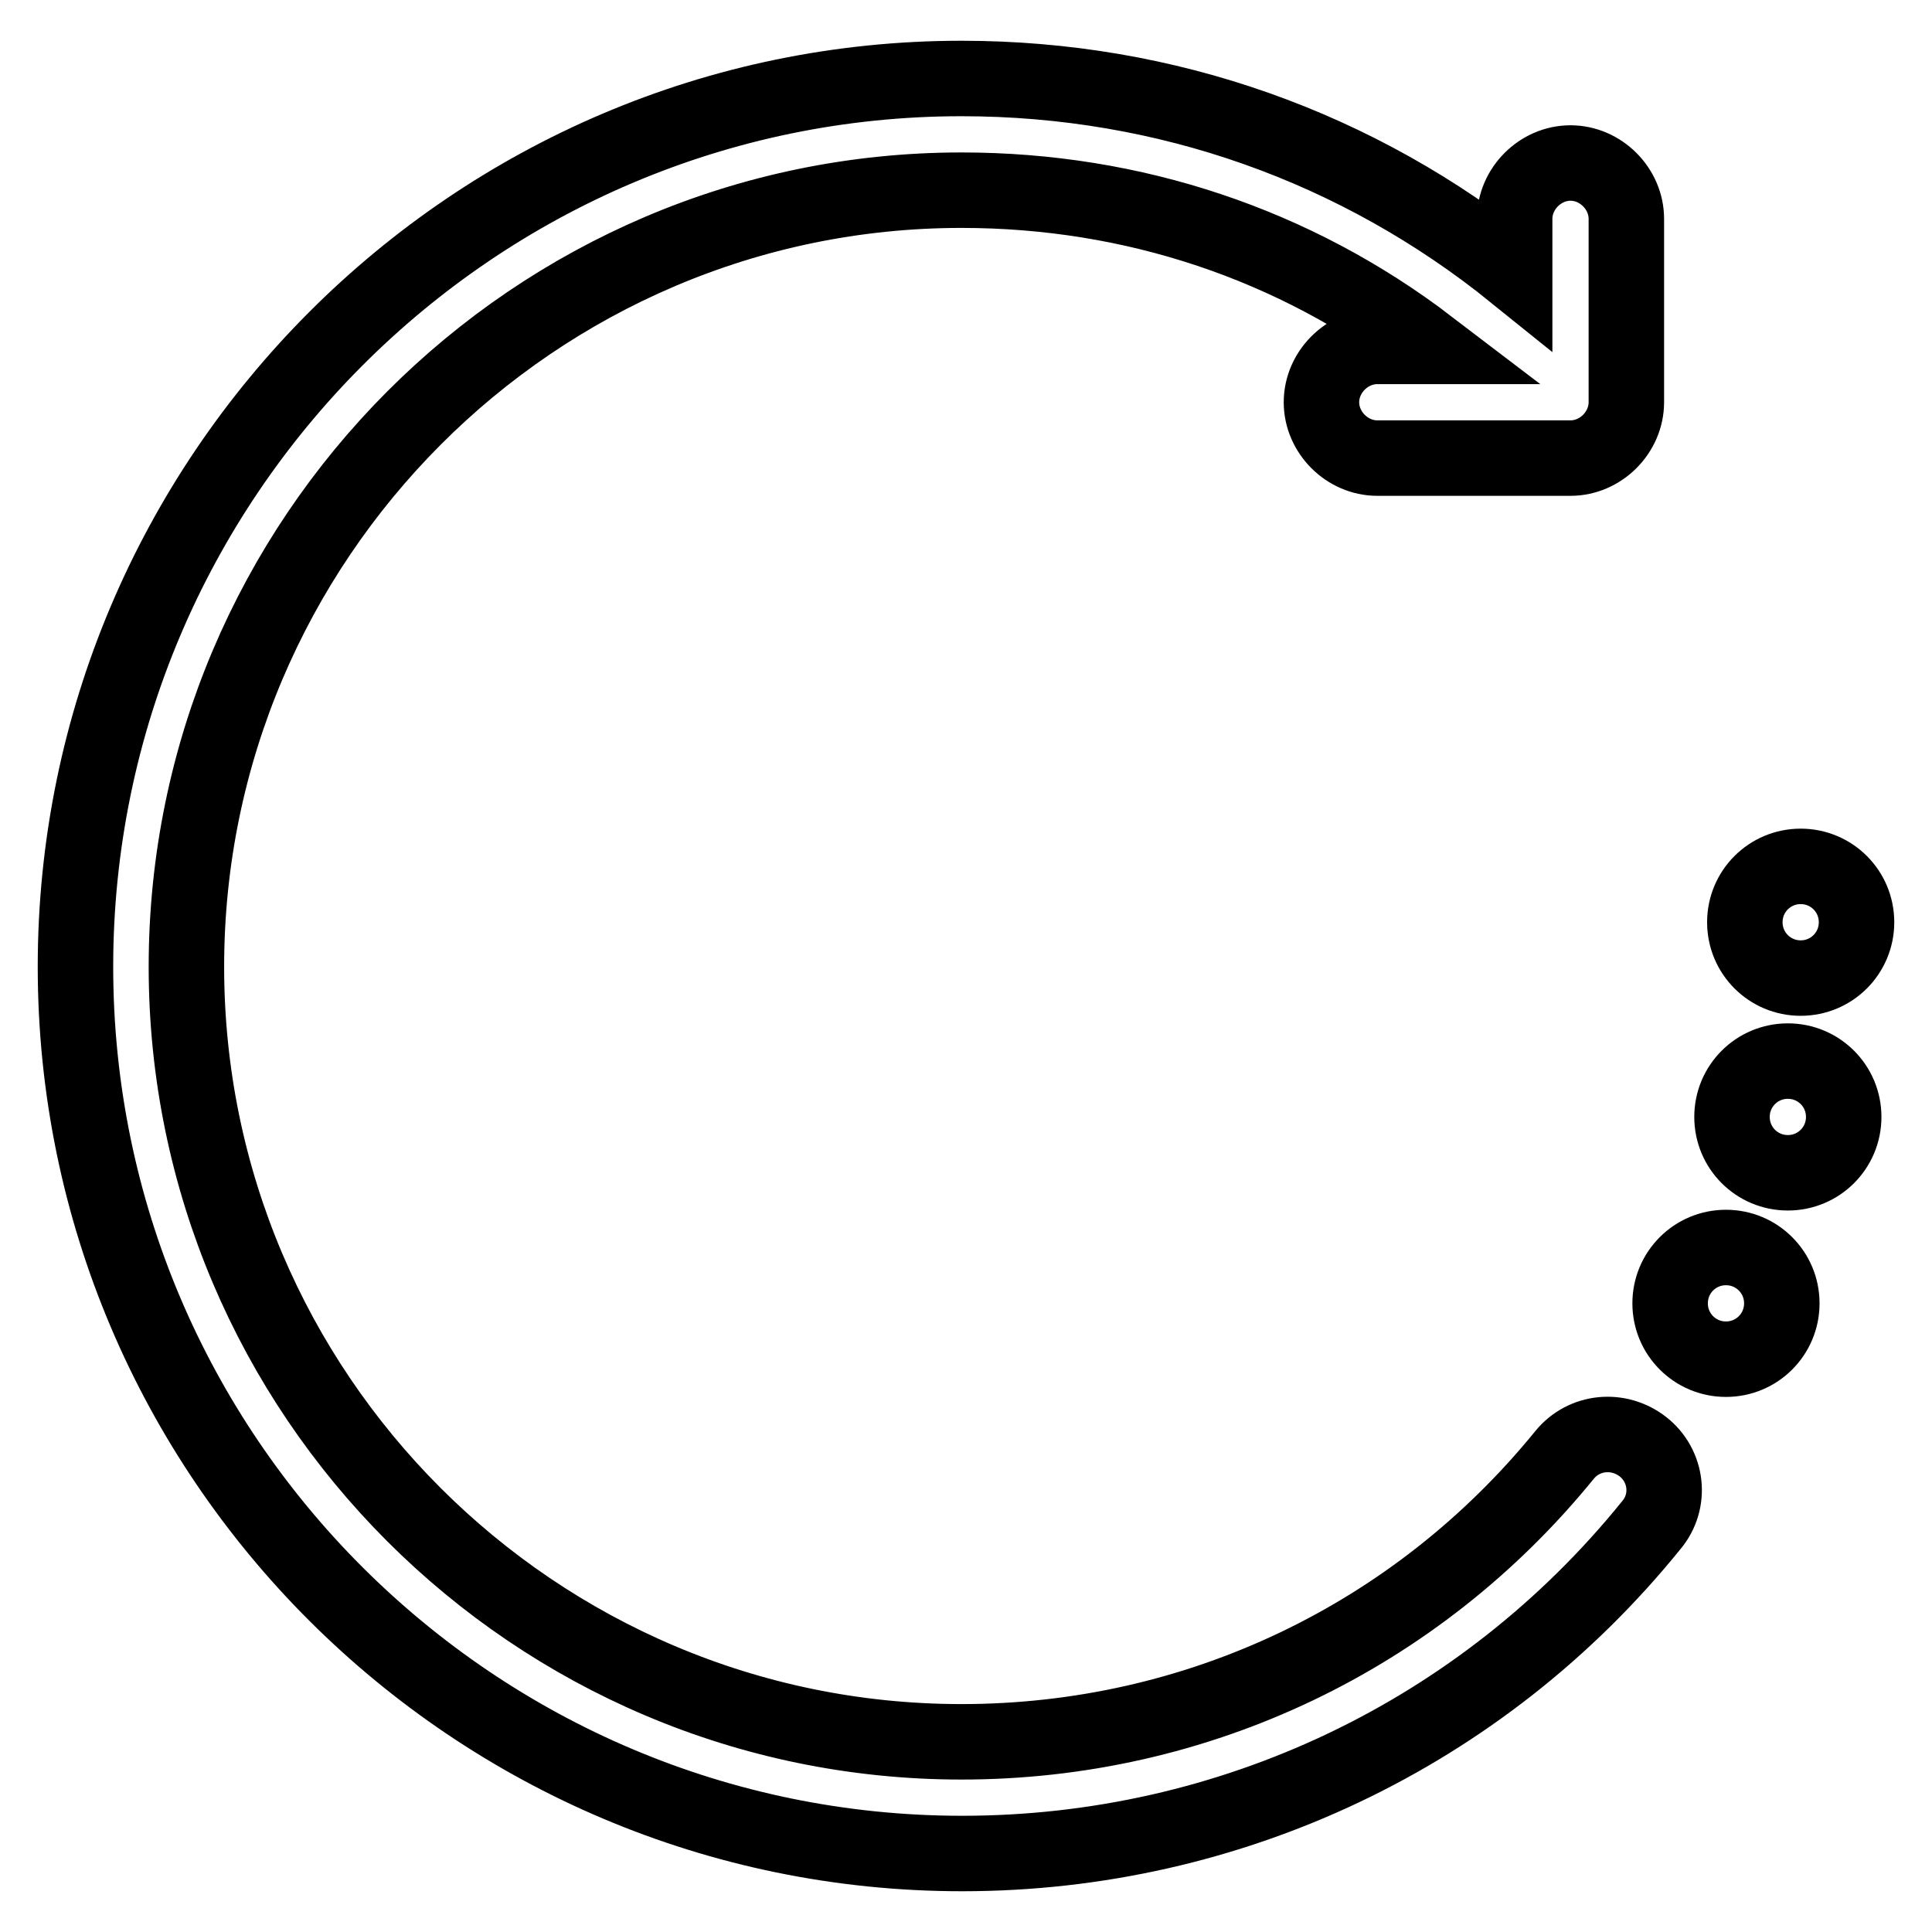 <?xml version="1.0" encoding="utf-8"?>
<!-- Svg Vector Icons : http://www.onlinewebfonts.com/icon -->
<!DOCTYPE svg PUBLIC "-//W3C//DTD SVG 1.1//EN" "http://www.w3.org/Graphics/SVG/1.1/DTD/svg11.dtd">
<svg version="1.1" xmlns="http://www.w3.org/2000/svg" xmlns:xlink="http://www.w3.org/1999/xlink" x="0px" y="0px" viewBox="0 0 256 256" enable-background="new 0 0 256 256" xml:space="preserve">
<g> <path stroke-width="10" fill-opacity="0" stroke="#000000"  d="M217.7,191.7c-3.2-2.5-7.8-2.1-10.4,1.1c-19.6,24.1-48.6,38-79.9,38c-56.6,0-102.7-46.1-102.7-102.7 c0-56.6,46.1-102.9,102.7-102.9c22.8,0,44.2,7.2,61.9,20.7h-6.8c-4,0-7.4,3.4-7.4,7.4c0,4,3.4,7.4,7.4,7.4h25.6 c4,0,7.4-3.4,7.4-7.4V29c0-4-3.4-7.4-7.4-7.4s-7.4,3.4-7.4,7.4v7.2c-20.7-16.7-46.1-25.8-73.3-25.8C62.8,10.4,10,63.2,10,128.1 c0,64.9,52.8,117.5,117.5,117.5c35.5,0,68.9-15.8,91.3-43.5C221.5,198.9,220.9,194.2,217.7,191.7L217.7,191.7z"/> <path stroke-width="10" fill-opacity="0" stroke="#000000"  d="M231.2,122.2c0,4.1,3.3,7.4,7.4,7.4s7.4-3.3,7.4-7.4l0,0c0-4.1-3.3-7.4-7.4-7.4S231.2,118.1,231.2,122.2z" /> <path stroke-width="10" fill-opacity="0" stroke="#000000"  d="M229.5,148c0,4.1,3.3,7.4,7.4,7.4s7.4-3.3,7.4-7.4s-3.3-7.4-7.4-7.4S229.5,143.9,229.5,148z"/> <path stroke-width="10" fill-opacity="0" stroke="#000000"  d="M221.3,172.7c0,4.1,3.3,7.4,7.4,7.4s7.4-3.3,7.4-7.4s-3.3-7.4-7.4-7.4S221.3,168.6,221.3,172.7z"/></g>
</svg>